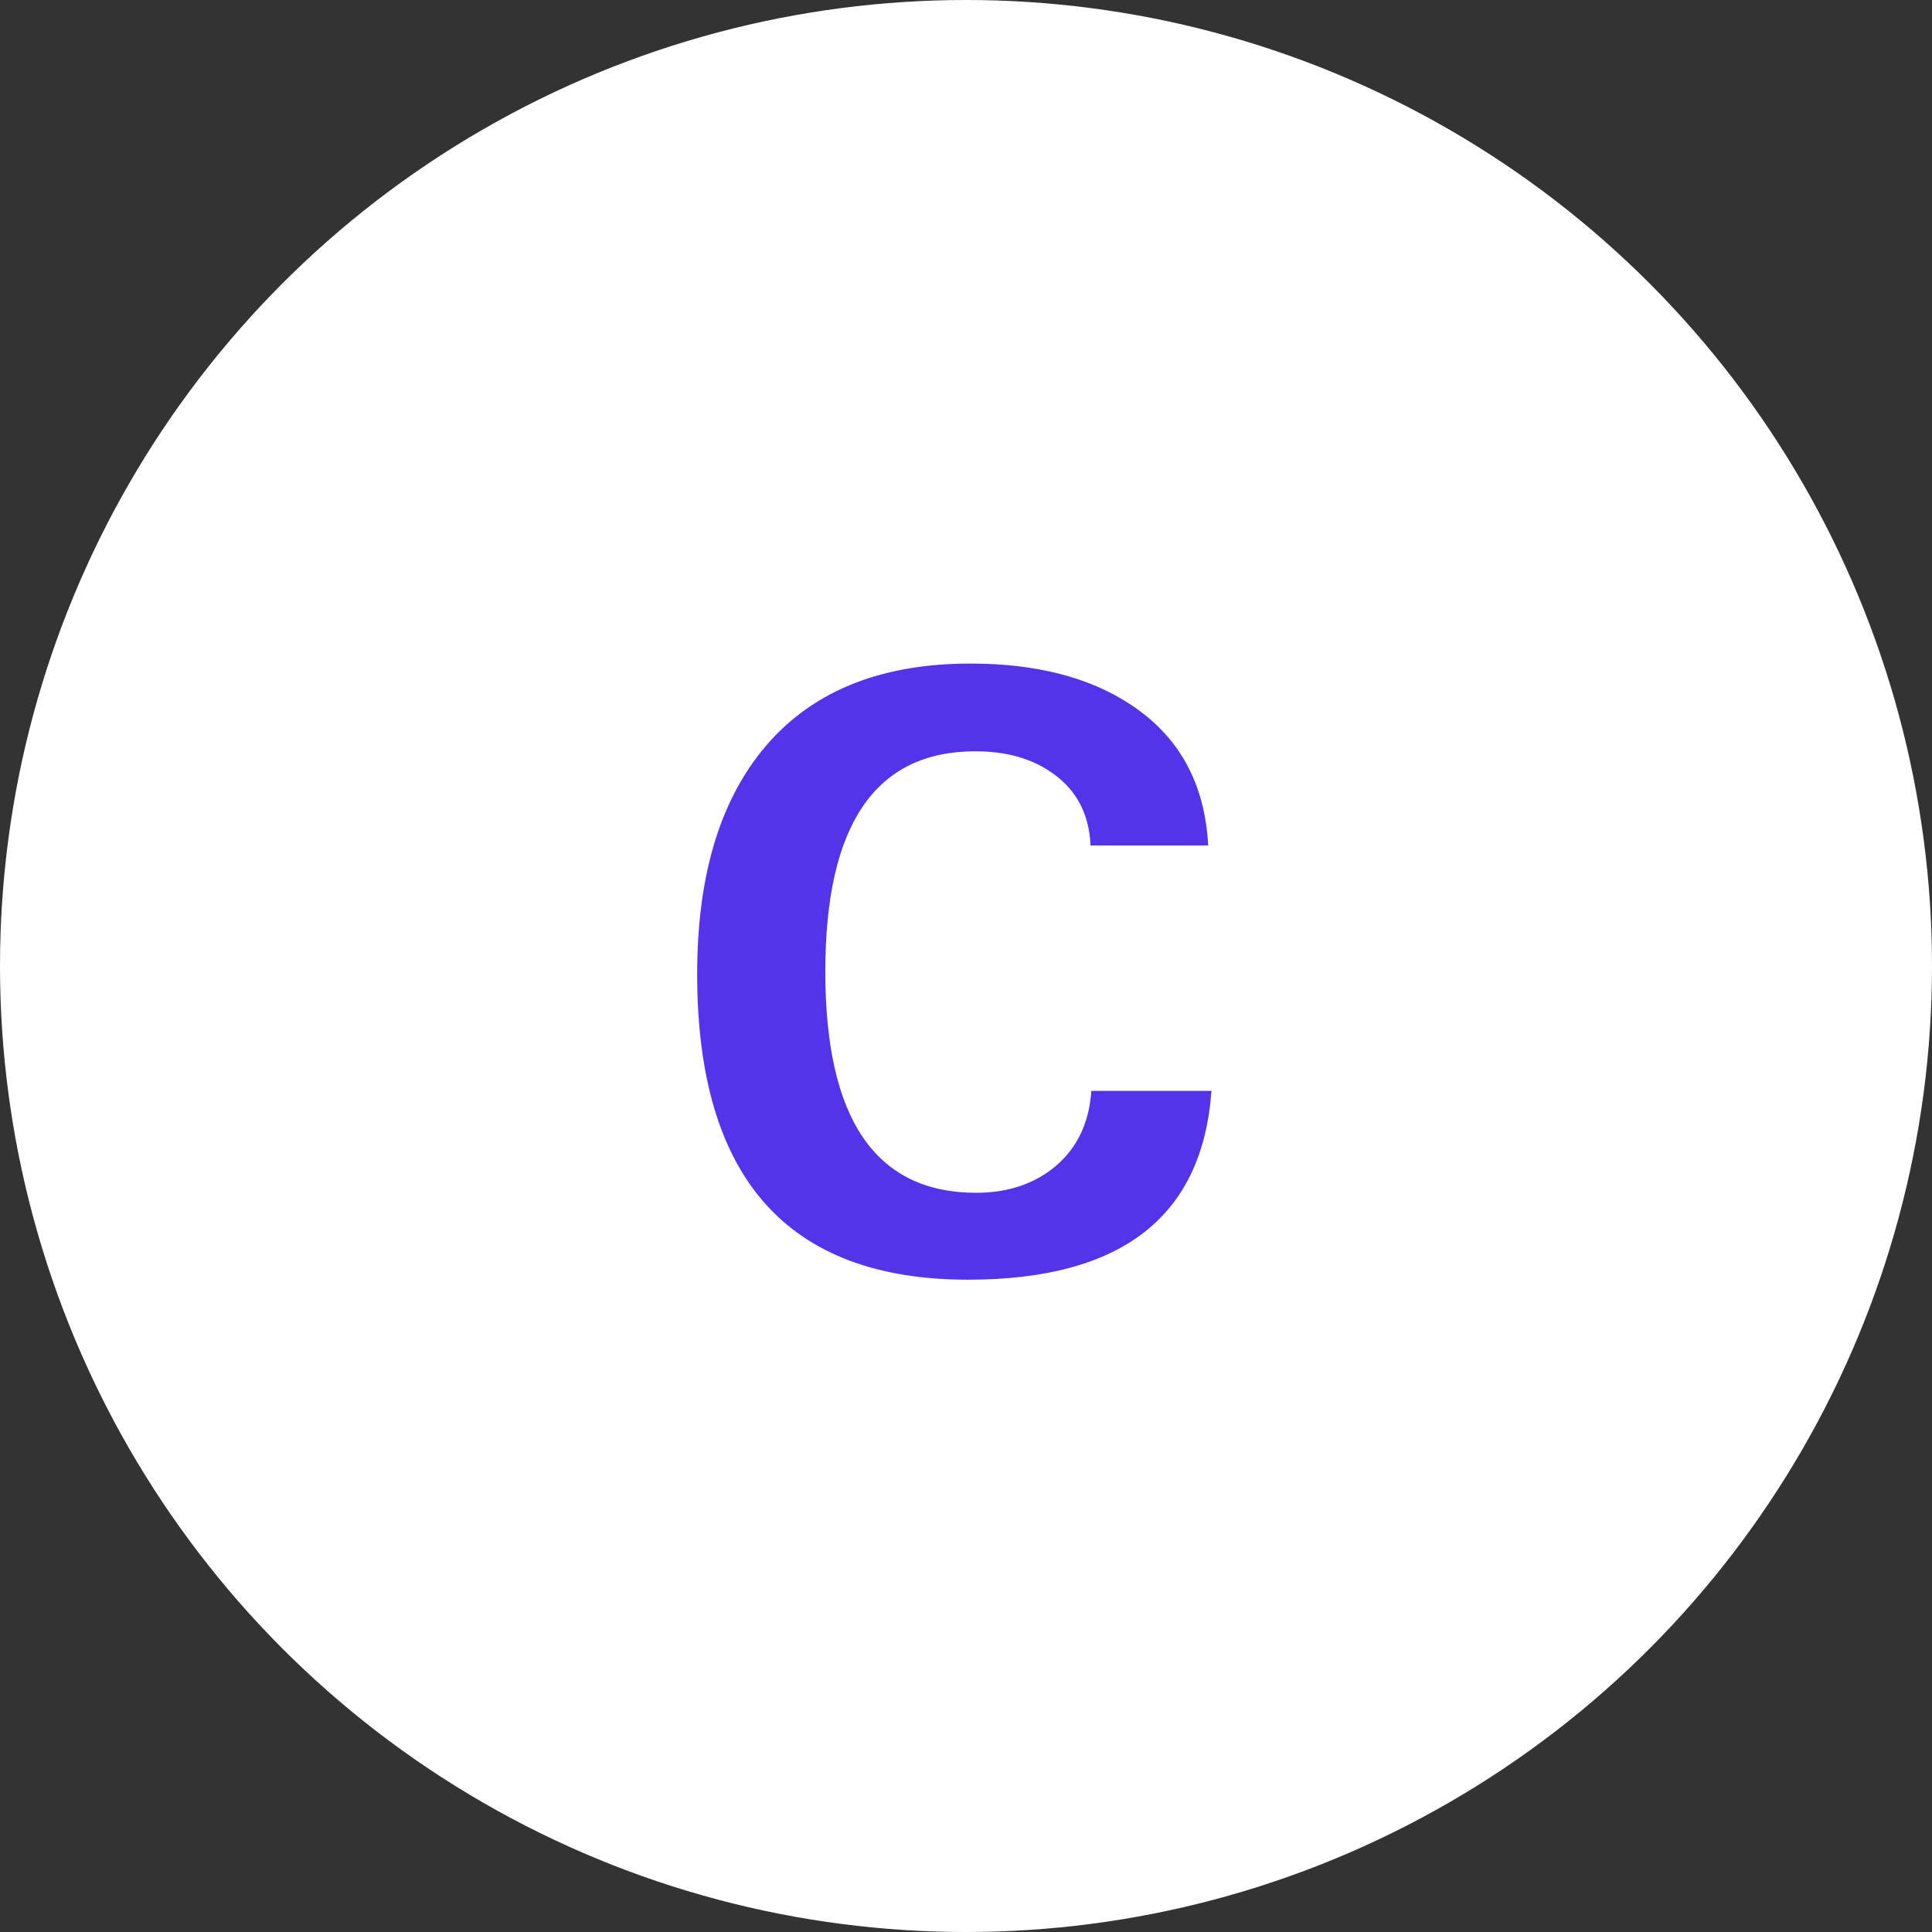 <svg width="70" height="70" viewBox="0 0 70 70" fill="none" xmlns="http://www.w3.org/2000/svg">
<rect x="0" y="0" width="70" height="70" fill="#333333" stroke="none"/>
<circle cx="35" cy="35" r="35" fill="white"/>
<path d="M43.893 39.525C43.57 44.086 40.631 46.366 35.074 46.366C28.531 46.366 25.26 42.675 25.26 35.292C25.26 31.845 26.036 29.154 27.589 27.221C29.288 25.102 31.812 24.042 35.162 24.042C37.535 24.042 39.474 24.54 40.977 25.536C42.726 26.689 43.658 28.388 43.775 30.634H39.513C39.464 29.52 39.024 28.661 38.194 28.056C37.442 27.499 36.49 27.221 35.338 27.221C31.715 27.221 29.903 29.882 29.903 35.204C29.903 40.546 31.725 43.217 35.367 43.217C36.529 43.217 37.496 42.89 38.268 42.235C39.039 41.571 39.464 40.668 39.542 39.525H43.893Z" fill="#5433EB"/>
</svg>
